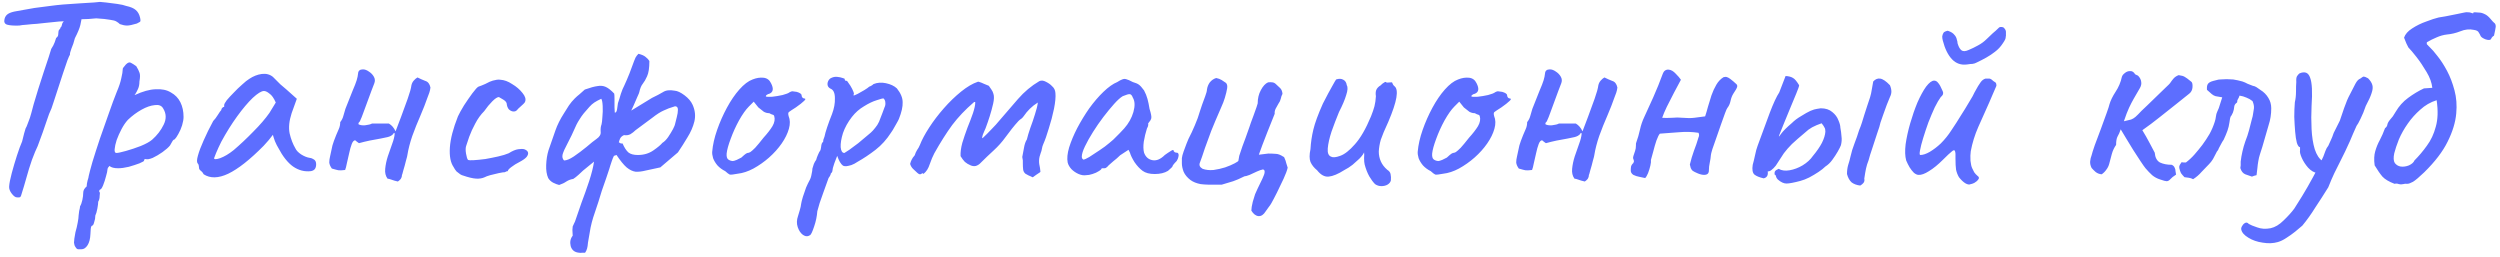 <svg width="555" height="57" viewBox="0 0 555 57" fill="none" xmlns="http://www.w3.org/2000/svg">
<path d="M3.76 43.816C3.419 43.816 3.035 43.539 2.608 42.984C2.181 42.429 1.989 41.896 2.032 41.384C2.075 40.701 2.267 39.72 2.608 38.44C2.949 37.16 3.333 35.859 3.76 34.536C4.187 33.213 4.571 32.168 4.912 31.4C5.083 30.717 5.232 30.12 5.36 29.608C5.531 29.053 5.637 28.691 5.68 28.52C5.808 28.349 6 27.901 6.256 27.176C6.555 26.451 6.789 25.747 6.96 25.064C7.045 24.723 7.216 24.083 7.472 23.144C7.771 22.163 8.112 21.032 8.496 19.752C8.923 18.472 9.328 17.213 9.712 15.976C10.139 14.739 10.501 13.651 10.8 12.712C11.099 11.773 11.291 11.155 11.376 10.856C11.717 10.344 11.973 9.853 12.144 9.384C12.315 8.915 12.421 8.595 12.464 8.424C12.72 8.253 12.869 8.04 12.912 7.784C12.955 7.485 12.976 7.251 12.976 7.08C12.976 6.867 13.04 6.696 13.168 6.568C13.339 6.44 13.424 6.291 13.424 6.12C13.595 5.992 13.701 5.8 13.744 5.544C13.787 5.245 13.915 4.989 14.128 4.776L14.448 3.688L18.224 3.624C18.139 4.136 18.011 4.776 17.84 5.544C17.669 6.269 17.264 7.251 16.624 8.488C16.411 9.341 16.155 10.109 15.856 10.792C15.6 11.475 15.493 11.923 15.536 12.136C15.451 12.221 15.259 12.648 14.96 13.416C14.704 14.184 14.384 15.123 14 16.232C13.659 17.341 13.296 18.451 12.912 19.56C12.571 20.669 12.251 21.651 11.952 22.504C11.696 23.315 11.525 23.827 11.44 24.04C11.099 24.723 10.715 25.725 10.288 27.048C9.861 28.371 9.221 30.163 8.368 32.424C8.027 33.107 7.6 34.131 7.088 35.496C6.619 36.861 6.235 38.099 5.936 39.208C5.467 40.872 5.125 42.024 4.912 42.664C4.741 43.347 4.592 43.709 4.464 43.752C4.336 43.837 4.101 43.859 3.76 43.816ZM4.272 5.672C3.077 5.715 2.181 5.651 1.584 5.48C1.029 5.309 0.837 4.883 1.008 4.2C1.136 3.688 1.413 3.304 1.84 3.048C2.267 2.792 2.885 2.6 3.696 2.472C4.165 2.387 4.763 2.28 5.488 2.152C6.256 2.024 6.981 1.896 7.664 1.768C9.072 1.597 10.224 1.448 11.12 1.32C12.059 1.192 13.019 1.085 14 1C14.981 0.915 16.219 0.829 17.712 0.744C18.949 0.659 19.995 0.595 20.848 0.552C21.744 0.467 22.192 0.424 22.192 0.424C22.32 0.424 22.768 0.467 23.536 0.552C24.304 0.637 25.136 0.744 26.032 0.872C26.928 1 27.589 1.149 28.016 1.32C28.997 1.533 29.701 1.832 30.128 2.216C30.597 2.6 30.917 3.155 31.088 3.88C31.216 4.392 31.216 4.712 31.088 4.84C30.96 4.925 30.725 5.053 30.384 5.224C29.403 5.523 28.677 5.672 28.208 5.672C27.739 5.672 27.205 5.565 26.608 5.352C26.395 5.139 26.139 4.947 25.84 4.776C25.584 4.605 25.115 4.477 24.432 4.392C23.792 4.264 22.768 4.157 21.36 4.072C20.165 4.2 19.12 4.264 18.224 4.264C17.328 4.264 16.88 4.371 16.88 4.584L13.104 4.776L9.968 5.096C9.541 5.139 8.944 5.203 8.176 5.288C7.408 5.331 6.661 5.395 5.936 5.48C5.211 5.523 4.656 5.587 4.272 5.672ZM18.091 55.336C17.921 55.336 17.707 55.336 17.451 55.336C17.195 55.379 16.961 55.208 16.747 54.824C16.577 54.611 16.47 54.291 16.427 53.864C16.427 53.437 16.534 52.669 16.747 51.56C16.961 50.835 17.131 50.109 17.259 49.384C17.387 48.701 17.451 48.189 17.451 47.848C17.451 47.677 17.494 47.336 17.579 46.824C17.707 46.355 17.771 46.013 17.771 45.8C17.985 45.459 18.155 44.989 18.284 44.392C18.412 43.795 18.476 43.261 18.476 42.792C18.476 42.28 18.732 41.811 19.244 41.384C19.244 41.043 19.308 40.616 19.436 40.104C19.606 39.592 19.692 39.251 19.692 39.08C19.82 38.483 20.097 37.437 20.523 35.944C20.993 34.408 21.547 32.68 22.188 30.76C22.87 28.84 23.532 26.963 24.172 25.128C24.811 23.293 25.387 21.736 25.899 20.456C26.412 19.261 26.753 18.237 26.924 17.384C27.137 16.488 27.244 15.827 27.244 15.4C27.244 15.229 27.286 15.101 27.372 15.016C27.457 14.888 27.649 14.653 27.948 14.312C28.374 13.885 28.737 13.757 29.035 13.928C29.377 14.099 29.782 14.355 30.252 14.696C30.593 15.251 30.828 15.72 30.956 16.104C31.126 16.488 31.126 17.149 30.956 18.088C30.956 18.728 30.849 19.283 30.636 19.752C30.422 20.221 30.23 20.584 30.059 20.84C29.889 21.053 29.846 21.139 29.931 21.096C31.681 20.285 33.217 19.859 34.539 19.816C35.905 19.731 37.035 19.965 37.931 20.52C38.87 21.032 39.574 21.757 40.044 22.696C40.513 23.635 40.748 24.723 40.748 25.96C40.748 26.472 40.641 27.091 40.428 27.816C40.214 28.499 39.937 29.139 39.596 29.736C39.297 30.291 39.02 30.696 38.764 30.952C38.593 30.952 38.422 31.101 38.252 31.4C38.081 31.656 37.91 31.955 37.739 32.296C37.398 32.723 36.843 33.213 36.075 33.768C35.35 34.28 34.625 34.707 33.9 35.048C33.174 35.347 32.641 35.432 32.3 35.304C32.3 35.304 32.236 35.325 32.108 35.368C32.022 35.368 31.98 35.475 31.98 35.688C31.98 35.773 31.638 35.965 30.956 36.264C30.273 36.52 29.483 36.776 28.587 37.032C27.692 37.245 26.902 37.352 26.22 37.352C25.323 37.352 24.683 37.181 24.299 36.84C24.214 36.925 24.108 37.053 23.98 37.224C23.894 37.395 23.852 37.544 23.852 37.672C23.852 37.928 23.745 38.419 23.532 39.144C23.361 39.827 23.148 40.488 22.892 41.128C22.636 41.768 22.401 42.088 22.188 42.088C22.188 42.088 22.145 42.152 22.059 42.28C21.974 42.408 22.017 42.579 22.188 42.792C22.188 42.792 22.166 43.027 22.123 43.496C22.123 44.008 22.017 44.435 21.803 44.776C21.803 45.117 21.739 45.629 21.611 46.312C21.483 46.995 21.334 47.507 21.163 47.848C21.163 48.36 21.078 48.851 20.907 49.32C20.779 49.832 20.63 50.088 20.459 50.088C20.289 50.131 20.182 50.387 20.14 50.856C20.097 51.368 20.076 51.731 20.076 51.944C20.033 53.011 19.82 53.843 19.436 54.44C19.052 55.037 18.604 55.336 18.091 55.336ZM25.835 33.96C26.177 33.96 26.881 33.811 27.948 33.512C29.014 33.213 30.102 32.851 31.212 32.424C32.364 31.955 33.217 31.485 33.772 31.016C34.881 30.035 35.734 28.925 36.331 27.688C36.971 26.408 36.929 25.192 36.203 24.04C35.862 23.443 35.243 23.208 34.347 23.336C33.452 23.421 32.47 23.763 31.404 24.36C30.337 24.957 29.334 25.704 28.395 26.6C27.884 27.155 27.414 27.837 26.988 28.648C26.561 29.459 26.198 30.269 25.899 31.08C25.643 31.891 25.494 32.573 25.451 33.128C25.409 33.683 25.537 33.96 25.835 33.96ZM45.223 38.696C45.052 38.355 44.839 38.099 44.583 37.928C44.327 37.715 44.199 37.523 44.199 37.352C44.199 37.181 44.178 37.011 44.135 36.84C44.135 36.627 44.05 36.435 43.879 36.264C43.666 36.008 43.687 35.432 43.943 34.536C44.199 33.597 44.626 32.467 45.223 31.144C45.82 29.779 46.524 28.349 47.335 26.856C47.676 26.515 48.018 26.067 48.359 25.512C48.7 24.957 48.956 24.595 49.127 24.424C49.127 24.253 49.191 24.104 49.319 23.976C49.447 23.805 49.596 23.72 49.767 23.72V23.336C49.767 23.123 49.959 22.76 50.343 22.248C50.77 21.736 51.282 21.181 51.879 20.584C52.476 19.944 53.095 19.347 53.735 18.792C54.375 18.195 54.908 17.768 55.335 17.512C56.231 16.915 57.148 16.552 58.087 16.424C59.068 16.296 59.9 16.509 60.583 17.064C60.711 17.192 60.924 17.405 61.223 17.704C61.522 18.003 61.863 18.344 62.247 18.728C62.674 19.069 63.1 19.432 63.527 19.816L65.895 21.928L64.743 25.128C64.188 26.835 64.039 28.328 64.295 29.608C64.594 30.888 65.02 31.997 65.575 32.936C65.788 33.405 66.215 33.853 66.855 34.28C67.538 34.707 68.178 34.963 68.775 35.048C69.116 35.091 69.436 35.219 69.735 35.432C70.034 35.645 70.183 35.987 70.183 36.456C70.183 36.883 70.098 37.224 69.927 37.48C69.756 37.736 69.458 37.907 69.031 37.992C67.623 38.163 66.3 37.821 65.063 36.968C63.868 36.115 62.759 34.707 61.735 32.744C61.564 32.488 61.33 32.019 61.031 31.336C60.775 30.611 60.626 30.141 60.583 29.928C60.412 30.141 60.092 30.547 59.623 31.144C59.154 31.699 58.791 32.104 58.535 32.36C55.506 35.432 52.882 37.501 50.663 38.568C48.487 39.592 46.674 39.635 45.223 38.696ZM47.527 35.112C47.527 35.411 47.975 35.411 48.871 35.112C49.81 34.771 50.812 34.173 51.879 33.32C53.33 32.083 54.78 30.717 56.231 29.224C57.724 27.731 58.919 26.344 59.815 25.064L61.223 22.76C60.796 21.779 60.327 21.117 59.815 20.776C59.346 20.392 58.94 20.2 58.599 20.2C58.044 20.2 57.212 20.712 56.103 21.736C55.036 22.76 53.884 24.125 52.647 25.832C51.41 27.539 50.236 29.416 49.127 31.464C48.7 32.317 48.316 33.149 47.975 33.96C47.676 34.728 47.527 35.112 47.527 35.112ZM88.329 40.296C88.073 40.211 87.817 40.147 87.561 40.104C87.305 40.019 87.049 39.933 86.793 39.848C86.579 39.763 86.323 39.699 86.025 39.656C85.598 39.059 85.427 38.333 85.513 37.48C85.598 36.584 85.79 35.667 86.088 34.728C86.43 33.789 86.75 32.872 87.049 31.976C87.39 31.08 87.582 30.312 87.624 29.672C87.582 29.501 87.518 29.459 87.433 29.544C87.347 29.587 87.305 29.651 87.305 29.736C87.006 30.077 86.579 30.312 86.025 30.44C85.47 30.568 84.958 30.675 84.489 30.76C83.678 30.888 82.867 31.037 82.056 31.208C81.246 31.379 80.457 31.571 79.689 31.784C79.561 31.699 79.411 31.592 79.24 31.464C79.112 31.336 78.984 31.229 78.856 31.144C78.558 31.144 78.302 31.421 78.088 31.976C77.875 32.531 77.683 33.213 77.513 34.024C77.342 34.792 77.171 35.539 77.001 36.264C76.873 36.947 76.745 37.437 76.617 37.736C75.934 37.821 75.443 37.843 75.144 37.8C74.888 37.757 74.398 37.629 73.672 37.416C73.331 36.947 73.139 36.499 73.097 36.072C73.097 35.645 73.16 35.176 73.288 34.664C73.502 33.683 73.672 32.893 73.8 32.296C73.971 31.699 74.249 30.931 74.632 29.992C74.846 29.523 75.038 29.075 75.209 28.648C75.422 28.179 75.528 27.667 75.528 27.112C75.87 26.685 76.105 26.216 76.233 25.704C76.361 25.192 76.51 24.68 76.68 24.168C77.363 22.419 77.897 21.075 78.281 20.136C78.707 19.155 79.006 18.387 79.177 17.832C79.347 17.277 79.454 16.765 79.496 16.296C79.539 15.699 79.902 15.4 80.585 15.4C81.011 15.4 81.459 15.571 81.928 15.912C82.398 16.211 82.76 16.595 83.016 17.064C83.272 17.533 83.294 18.024 83.081 18.536C82.953 18.877 82.739 19.432 82.441 20.2C82.184 20.925 81.886 21.736 81.544 22.632C81.246 23.485 80.947 24.296 80.648 25.064C80.392 25.789 80.179 26.323 80.008 26.664C79.966 26.835 79.88 26.984 79.752 27.112C79.624 27.197 79.561 27.347 79.561 27.56C79.859 27.773 80.35 27.859 81.032 27.816C81.758 27.731 82.27 27.603 82.569 27.432C83.209 27.432 83.827 27.432 84.424 27.432C85.064 27.432 85.704 27.432 86.344 27.432C86.984 27.816 87.475 28.392 87.817 29.16C88.115 28.349 88.52 27.283 89.032 25.96C89.544 24.595 90.035 23.251 90.504 21.928C90.974 20.605 91.251 19.603 91.337 18.92C91.422 18.536 91.593 18.195 91.849 17.896C92.105 17.597 92.382 17.363 92.68 17.192C93.278 17.491 93.854 17.747 94.409 17.96C95.006 18.131 95.39 18.621 95.561 19.432C95.518 19.816 95.433 20.2 95.305 20.584C95.177 20.925 95.049 21.267 94.921 21.608C94.494 22.845 93.96 24.211 93.32 25.704C92.68 27.155 92.083 28.648 91.528 30.184C91.016 31.677 90.654 33.085 90.441 34.408C90.441 34.536 90.334 34.963 90.121 35.688C89.95 36.413 89.758 37.117 89.544 37.8C89.374 38.483 89.267 38.845 89.225 38.888C89.225 39.187 89.139 39.464 88.969 39.72C88.798 39.933 88.585 40.125 88.329 40.296ZM107.616 39.336C107.061 39.592 106.421 39.699 105.696 39.656C104.971 39.613 103.989 39.379 102.752 38.952C102.667 38.952 102.475 38.867 102.176 38.696C101.92 38.525 101.643 38.312 101.344 38.056C101.088 37.757 100.875 37.437 100.704 37.096C100.021 36.115 99.744 34.664 99.872 32.744C100 30.824 100.597 28.52 101.664 25.832C101.963 25.192 102.411 24.381 103.008 23.4C103.648 22.419 104.267 21.523 104.864 20.712C105.504 19.859 105.952 19.368 106.208 19.24C106.208 19.24 106.443 19.155 106.912 18.984C107.381 18.813 107.979 18.536 108.704 18.152C108.917 18.067 109.152 17.981 109.408 17.896C109.707 17.811 110.005 17.747 110.304 17.704C110.603 17.661 110.859 17.661 111.072 17.704C111.925 17.747 112.8 18.067 113.696 18.664C114.635 19.219 115.403 19.88 116 20.648C116.597 21.373 116.789 22.013 116.576 22.568C116.576 22.653 116.448 22.824 116.192 23.08C115.979 23.293 115.723 23.528 115.424 23.784C115.168 23.997 114.955 24.211 114.784 24.424C114.571 24.68 114.272 24.787 113.888 24.744C113.547 24.701 113.227 24.531 112.928 24.232C112.672 23.891 112.523 23.464 112.48 22.952C112.395 22.611 112.075 22.291 111.52 21.992C111.008 21.693 110.752 21.544 110.752 21.544C110.411 21.544 109.92 21.864 109.28 22.504C108.683 23.101 108.085 23.827 107.488 24.68C106.72 25.448 106.059 26.365 105.504 27.432C104.949 28.456 104.501 29.437 104.16 30.376C103.861 31.272 103.648 31.912 103.52 32.296C103.349 32.723 103.328 33.32 103.456 34.088C103.584 34.856 103.733 35.325 103.904 35.496C104.075 35.581 104.501 35.603 105.184 35.56C105.909 35.517 106.763 35.432 107.744 35.304C108.725 35.133 109.685 34.941 110.624 34.728C111.563 34.515 112.331 34.28 112.928 34.024C113.739 33.512 114.443 33.213 115.04 33.128C115.637 33.043 116.085 33.043 116.384 33.128C116.853 33.299 117.131 33.533 117.216 33.832C117.301 34.131 117.195 34.472 116.896 34.856C116.597 35.197 116.085 35.56 115.36 35.944C114.677 36.285 114.059 36.669 113.504 37.096C112.992 37.48 112.736 37.779 112.736 37.992C112.565 37.992 112.373 38.056 112.16 38.184C111.989 38.269 111.84 38.291 111.712 38.248C111.627 38.248 111.285 38.312 110.688 38.44C110.091 38.568 109.472 38.717 108.832 38.888C108.235 39.059 107.829 39.208 107.616 39.336ZM153.763 23.272C154.318 24.509 154.446 25.747 154.147 26.984C153.848 28.179 153.336 29.352 152.611 30.504C151.928 31.656 151.224 32.765 150.499 33.832L146.595 37.16C145.315 37.416 144.227 37.651 143.331 37.864C142.478 38.077 141.731 38.163 141.091 38.12C140.451 38.035 139.79 37.715 139.107 37.16C138.467 36.605 137.72 35.688 136.867 34.408L136.291 34.6C136.12 34.941 135.971 35.304 135.843 35.688C135.715 36.072 135.587 36.456 135.459 36.84C135.502 36.712 135.438 36.925 135.267 37.48C135.096 37.992 134.862 38.696 134.563 39.592C134.264 40.488 133.944 41.405 133.603 42.344C133.304 43.325 133.048 44.157 132.835 44.84C132.622 45.523 132.494 45.907 132.451 45.992C132.152 46.845 131.896 47.613 131.683 48.296C131.47 48.979 131.278 49.725 131.107 50.536C130.979 51.389 130.787 52.499 130.531 53.864C130.488 54.419 130.424 54.845 130.339 55.144C130.254 55.485 130.104 55.805 129.891 56.104C129.678 56.104 129.464 56.104 129.251 56.104C129.038 56.147 128.803 56.147 128.547 56.104C127.566 56.019 126.947 55.528 126.691 54.632C126.478 53.736 126.627 52.968 127.139 52.328C127.096 51.731 127.075 51.304 127.075 51.048C127.075 50.835 127.096 50.579 127.139 50.28C127.267 50.024 127.374 49.789 127.459 49.576C127.587 49.363 127.694 49.107 127.779 48.808C128.078 47.912 128.504 46.675 129.059 45.096C129.656 43.517 130.232 41.896 130.787 40.232C131.342 38.525 131.704 37.075 131.875 35.88L129.443 37.864C129.272 38.035 128.952 38.333 128.483 38.76C128.014 39.187 127.608 39.507 127.267 39.72C126.712 39.805 126.2 39.997 125.731 40.296C125.304 40.595 124.771 40.851 124.131 41.064C123.747 40.979 123.299 40.808 122.787 40.552C122.318 40.296 121.955 39.955 121.699 39.528C121.358 38.76 121.208 37.8 121.251 36.648C121.294 35.453 121.464 34.365 121.763 33.384C122.36 31.635 122.872 30.163 123.299 28.968C123.726 27.731 124.366 26.451 125.219 25.128C125.603 24.531 125.966 23.955 126.307 23.4C126.691 22.845 127.118 22.333 127.587 21.864C127.928 21.523 128.291 21.203 128.675 20.904C129.059 20.563 129.443 20.221 129.827 19.88C131.022 19.453 131.96 19.197 132.643 19.112C133.326 18.984 133.944 19.048 134.499 19.304C135.054 19.56 135.672 20.051 136.355 20.776C136.398 20.947 136.419 21.352 136.419 21.992C136.419 22.589 136.419 23.208 136.419 23.848C136.462 24.445 136.483 24.829 136.483 25C136.739 25.043 136.91 24.787 136.995 24.232C137.08 23.635 137.144 23.187 137.187 22.888C137.4 22.291 137.614 21.608 137.827 20.84C138.083 20.072 138.339 19.453 138.595 18.984C138.936 18.259 139.32 17.363 139.747 16.296C140.174 15.187 140.515 14.269 140.771 13.544C140.856 13.288 140.963 13.032 141.091 12.776C141.262 12.477 141.475 12.2 141.731 11.944C142.456 12.115 142.99 12.349 143.331 12.648C143.715 12.947 143.992 13.245 144.163 13.544C144.163 15.08 143.992 16.211 143.651 16.936C143.352 17.619 143.032 18.173 142.691 18.6C142.35 19.027 142.094 19.645 141.923 20.456C141.923 20.541 141.774 20.904 141.475 21.544C141.219 22.184 140.942 22.824 140.643 23.464C140.344 24.061 140.174 24.424 140.131 24.552L144.739 21.736C145.72 21.267 146.531 20.84 147.171 20.456C147.811 20.029 148.686 19.923 149.795 20.136C150.392 20.179 151.118 20.52 151.971 21.16C152.824 21.8 153.422 22.504 153.763 23.272ZM125.219 35.624C125.774 35.624 126.499 35.325 127.395 34.728C128.334 34.088 129.272 33.384 130.211 32.616C131.15 31.805 131.896 31.208 132.451 30.824C133.134 30.355 133.432 29.821 133.347 29.224C133.304 28.584 133.368 28.051 133.539 27.624C133.624 27.325 133.688 26.771 133.731 25.96C133.816 25.149 133.838 24.339 133.795 23.528C133.752 22.675 133.646 22.141 133.475 21.928C132.835 22.227 132.323 22.504 131.939 22.76C131.555 23.016 131.192 23.336 130.851 23.72C130.552 24.061 130.126 24.552 129.571 25.192C129.23 25.619 128.931 26.045 128.675 26.472C128.419 26.856 128.184 27.261 127.971 27.688C127.203 29.437 126.542 30.824 125.987 31.848C125.432 32.872 125.07 33.683 124.899 34.28C124.771 34.835 124.878 35.283 125.219 35.624ZM141.603 34.408C142.926 34.408 144.078 34.067 145.059 33.384C146.04 32.701 146.702 32.147 147.043 31.72C147.47 31.464 147.896 31.037 148.323 30.44C148.75 29.8 149.112 29.203 149.411 28.648C149.71 28.051 149.859 27.688 149.859 27.56C149.987 27.133 150.115 26.621 150.243 26.024C150.414 25.384 150.499 24.829 150.499 24.36C150.499 23.848 150.286 23.592 149.859 23.592C148.835 23.891 147.982 24.211 147.299 24.552C146.616 24.851 145.784 25.384 144.803 26.152L141.091 28.904C140.75 29.245 140.366 29.544 139.939 29.8C139.512 30.013 139.043 30.077 138.531 29.992C138.147 30.163 137.87 30.397 137.699 30.696C137.571 30.952 137.464 31.251 137.379 31.592C137.592 31.72 137.742 31.805 137.827 31.848C137.912 31.848 138.04 31.848 138.211 31.848C138.595 32.744 139.022 33.405 139.491 33.832C139.96 34.216 140.664 34.408 141.603 34.408ZM163.745 38.568C162.849 38.739 162.273 38.803 162.017 38.76C161.804 38.675 161.462 38.419 160.993 37.992C160.31 37.651 159.734 37.224 159.265 36.712C158.838 36.2 158.518 35.667 158.305 35.112C158.134 34.515 158.07 34.024 158.113 33.64C158.241 32.147 158.604 30.547 159.201 28.84C159.798 27.133 160.524 25.491 161.377 23.912C162.23 22.333 163.148 20.989 164.129 19.88C165.153 18.728 166.134 17.981 167.073 17.64C167.926 17.299 168.737 17.171 169.505 17.256C170.273 17.341 170.828 17.747 171.169 18.472C171.809 19.709 171.66 20.499 170.721 20.84C170.593 20.84 170.444 20.904 170.273 21.032C170.102 21.117 170.017 21.245 170.017 21.416C170.188 21.501 170.657 21.523 171.425 21.48C172.193 21.395 172.961 21.267 173.729 21.096C174.54 20.883 175.073 20.669 175.329 20.456C175.585 20.328 175.777 20.264 175.905 20.264C176.033 20.264 176.353 20.307 176.865 20.392C177.59 20.605 177.953 20.861 177.953 21.16C177.953 21.331 178.017 21.501 178.145 21.672C178.273 21.8 178.422 21.864 178.593 21.864C178.892 21.907 178.849 22.099 178.465 22.44C178.124 22.781 177.526 23.251 176.673 23.848C175.862 24.36 175.35 24.701 175.137 24.872C174.966 25 174.945 25.299 175.073 25.768C175.414 26.579 175.436 27.517 175.137 28.584C174.838 29.651 174.305 30.739 173.537 31.848C172.769 32.957 171.83 34.003 170.721 34.984C169.654 35.923 168.502 36.733 167.265 37.416C166.07 38.056 164.897 38.44 163.745 38.568ZM162.657 35.752C162.828 35.752 163.126 35.667 163.553 35.496C163.98 35.283 164.321 35.112 164.577 34.984C164.748 34.813 164.961 34.621 165.217 34.408C165.516 34.152 165.75 34.003 165.921 33.96C166.092 33.96 166.305 33.896 166.561 33.768C166.817 33.597 167.18 33.277 167.649 32.808C168.118 32.296 168.737 31.549 169.505 30.568C170.358 29.629 171.02 28.776 171.489 28.008C171.958 27.197 172.086 26.451 171.873 25.768C171.83 25.597 171.702 25.491 171.489 25.448C171.318 25.405 171.084 25.299 170.785 25.128C170.358 25.128 169.953 25.021 169.569 24.808C169.228 24.552 168.822 24.232 168.353 23.848L167.329 22.568L166.241 23.656C165.558 24.339 164.833 25.363 164.065 26.728C163.34 28.051 162.721 29.416 162.209 30.824C161.697 32.189 161.398 33.277 161.313 34.088C161.27 34.728 161.377 35.155 161.633 35.368C161.889 35.581 162.23 35.709 162.657 35.752ZM179.844 52.2C179.332 52.541 178.798 52.52 178.244 52.136C177.732 51.752 177.348 51.176 177.092 50.408C176.836 49.64 176.857 48.829 177.156 47.976C177.241 47.72 177.369 47.293 177.54 46.696C177.71 46.141 177.817 45.651 177.86 45.224C177.902 44.925 178.03 44.413 178.244 43.688C178.457 43.005 178.692 42.323 178.948 41.64C179.246 40.957 179.481 40.467 179.652 40.168C179.908 39.741 180.078 39.251 180.164 38.696C180.292 38.141 180.356 37.715 180.356 37.416C180.441 37.117 180.548 36.776 180.676 36.392C180.846 36.008 181.017 35.709 181.188 35.496C181.273 35.155 181.401 34.792 181.572 34.408C181.742 33.981 181.934 33.619 182.148 33.32C182.233 33.021 182.297 32.659 182.34 32.232C182.425 31.805 182.553 31.571 182.724 31.528C182.766 31.357 182.788 31.187 182.788 31.016C182.83 30.845 182.916 30.611 183.044 30.312C183.129 29.843 183.321 29.16 183.62 28.264C183.918 27.368 184.281 26.387 184.708 25.32C185.177 24.083 185.39 22.909 185.348 21.8C185.348 20.648 185.028 19.944 184.388 19.688C184.046 19.517 183.833 19.283 183.748 18.984C183.662 18.643 183.705 18.301 183.876 17.96C184.046 17.619 184.302 17.384 184.644 17.256C185.028 17.085 185.433 17.021 185.86 17.064C186.329 17.107 186.734 17.192 187.076 17.32C187.417 17.405 187.566 17.491 187.524 17.576C187.524 17.789 187.63 17.917 187.844 17.96C187.929 17.832 188.1 17.981 188.356 18.408C188.654 18.792 188.932 19.24 189.188 19.752C189.444 20.264 189.572 20.627 189.572 20.84C189.486 21.011 189.444 21.117 189.444 21.16C189.444 21.16 189.529 21.16 189.7 21.16C189.7 21.16 189.934 21.053 190.404 20.84C190.873 20.584 191.364 20.307 191.876 20.008C192.43 19.667 192.793 19.411 192.964 19.24C192.964 19.24 193.07 19.197 193.284 19.112C193.54 18.984 193.753 18.835 193.924 18.664C194.777 18.323 195.694 18.259 196.676 18.472C197.7 18.685 198.51 19.069 199.108 19.624C199.961 20.691 200.388 21.715 200.388 22.696C200.43 23.677 200.153 24.915 199.556 26.408C199.47 26.621 199.278 26.984 198.98 27.496C198.724 27.965 198.468 28.413 198.212 28.84C197.956 29.224 197.828 29.416 197.828 29.416C196.846 30.952 195.694 32.232 194.372 33.256C193.049 34.28 191.705 35.176 190.34 35.944C189.913 36.243 189.465 36.477 188.996 36.648C188.569 36.776 188.185 36.861 187.844 36.904C187.502 36.904 187.268 36.861 187.14 36.776C186.67 36.435 186.244 35.709 185.86 34.6C185.646 35.155 185.433 35.709 185.22 36.264C185.049 36.776 184.942 37.117 184.9 37.288C184.857 37.587 184.814 37.843 184.772 38.056C184.729 38.227 184.622 38.376 184.452 38.504C184.452 38.504 184.43 38.589 184.388 38.76C184.345 38.931 184.196 39.187 183.94 39.528C183.513 40.765 183.129 41.832 182.788 42.728C182.446 43.667 182.169 44.456 181.956 45.096C181.742 45.779 181.572 46.376 181.444 46.888C181.358 48.04 181.124 49.171 180.74 50.28C180.356 51.432 180.057 52.072 179.844 52.2ZM187.46 33.96C187.63 33.875 187.993 33.64 188.548 33.256C189.145 32.829 189.806 32.339 190.532 31.784C191.257 31.187 191.918 30.632 192.516 30.12C193.156 29.608 193.582 29.224 193.796 28.968C194.137 28.584 194.457 28.179 194.756 27.752C195.054 27.283 195.289 26.771 195.46 26.216C195.588 25.875 195.737 25.491 195.908 25.064C196.078 24.637 196.228 24.232 196.356 23.848C196.526 23.507 196.59 23.165 196.548 22.824C196.548 22.44 196.42 22.12 196.164 21.864C195.993 21.821 195.481 21.949 194.628 22.248C193.774 22.504 192.836 22.952 191.812 23.592C190.788 24.189 189.892 24.979 189.124 25.96C188.228 27.112 187.566 28.307 187.14 29.544C186.756 30.781 186.585 31.827 186.628 32.68C186.713 33.533 186.99 33.96 187.46 33.96ZM229.183 39.336C229.055 39.251 228.778 39.123 228.351 38.952C227.967 38.739 227.732 38.611 227.647 38.568C227.348 38.312 227.178 37.992 227.135 37.608C227.092 37.224 227.071 36.797 227.071 36.328C227.114 35.859 227.071 35.368 226.943 34.856C227.071 34.259 227.199 33.576 227.327 32.808C227.455 32.04 227.668 31.421 227.967 30.952C228.138 30.227 228.394 29.373 228.735 28.392C229.119 27.368 229.46 26.365 229.759 25.384C230.1 24.36 230.314 23.485 230.399 22.76C229.716 23.187 229.119 23.656 228.607 24.168C228.095 24.68 227.668 25.192 227.327 25.704C227.156 25.96 226.964 26.173 226.751 26.344C226.538 26.472 226.324 26.643 226.111 26.856C225.599 27.411 225.108 27.987 224.639 28.584C224.17 29.181 223.7 29.8 223.231 30.44C222.463 31.507 221.588 32.488 220.607 33.384C219.626 34.28 218.687 35.176 217.791 36.072C217.45 36.456 217.066 36.712 216.639 36.84C216.255 36.925 215.871 36.883 215.487 36.712C214.975 36.499 214.548 36.243 214.207 35.944C213.908 35.645 213.588 35.219 213.247 34.664C213.204 33.811 213.332 32.829 213.631 31.72C213.972 30.611 214.356 29.48 214.783 28.328C215.252 27.176 215.658 26.109 215.999 25.128C216.34 24.104 216.511 23.293 216.511 22.696C216.468 22.653 216.404 22.632 216.319 22.632C216.276 22.632 216.212 22.675 216.127 22.76C214.292 24.339 212.714 26.003 211.391 27.752C210.111 29.501 208.788 31.592 207.423 34.024C207.082 34.664 206.74 35.475 206.399 36.456C206.1 37.395 205.652 38.099 205.055 38.568C205.012 38.568 204.97 38.568 204.927 38.568C204.927 38.525 204.906 38.504 204.863 38.504C204.82 38.419 204.756 38.419 204.671 38.504C204.586 38.589 204.458 38.653 204.287 38.696C204.074 38.696 203.86 38.589 203.647 38.376C203.348 38.077 203.028 37.779 202.687 37.48C202.388 37.181 202.175 36.819 202.047 36.392C202.132 36.051 202.239 35.752 202.367 35.496C202.495 35.197 202.73 34.856 203.071 34.472C203.199 34.045 203.37 33.661 203.583 33.32C203.839 32.979 204.052 32.595 204.223 32.168C204.65 31.059 205.332 29.779 206.271 28.328C207.21 26.877 208.298 25.448 209.535 24.04C210.772 22.632 212.052 21.395 213.375 20.328C214.698 19.261 215.935 18.536 217.087 18.152C217.13 18.152 217.151 18.152 217.151 18.152C217.194 18.152 217.236 18.152 217.279 18.152C217.706 18.28 218.09 18.429 218.431 18.6C218.772 18.728 219.135 18.877 219.519 19.048C219.69 19.261 219.882 19.539 220.095 19.88C220.308 20.179 220.458 20.499 220.543 20.84C220.714 21.352 220.692 22.077 220.479 23.016C220.266 23.955 220.01 24.893 219.711 25.832C219.412 26.771 219.156 27.517 218.943 28.072C218.9 28.243 218.751 28.605 218.495 29.16C218.239 29.715 218.09 30.141 218.047 30.44C218.047 30.483 218.047 30.525 218.047 30.568C218.047 30.611 218.068 30.653 218.111 30.696C218.794 30.056 219.455 29.395 220.095 28.712C220.778 28.029 221.396 27.347 221.951 26.664C223.274 25.128 224.618 23.571 225.983 21.992C227.391 20.371 228.97 19.048 230.719 18.024C231.146 17.811 231.636 17.853 232.191 18.152C232.788 18.451 233.236 18.771 233.535 19.112C234.004 19.496 234.26 20.008 234.303 20.648C234.388 21.501 234.282 22.675 233.983 24.168C233.684 25.619 233.3 27.069 232.831 28.52C232.404 29.971 231.999 31.123 231.615 31.976C231.53 32.189 231.466 32.36 231.423 32.488C231.38 32.616 231.338 32.808 231.295 33.064C231.252 33.363 231.167 33.661 231.039 33.96C230.954 34.259 230.868 34.536 230.783 34.792C230.655 35.347 230.634 35.901 230.719 36.456C230.847 37.011 230.932 37.565 230.975 38.12C230.975 38.163 230.911 38.227 230.783 38.312C230.527 38.483 230.271 38.653 230.015 38.824C229.802 38.952 229.567 39.123 229.311 39.336C229.268 39.336 229.247 39.336 229.247 39.336C229.247 39.336 229.226 39.336 229.183 39.336ZM241.118 38.888C240.606 38.973 240.051 38.888 239.454 38.632C238.857 38.376 238.323 38.013 237.854 37.544C237.427 37.075 237.15 36.584 237.022 36.072C236.851 35.176 236.958 34.067 237.342 32.744C237.769 31.379 238.366 29.949 239.134 28.456C239.945 26.92 240.841 25.448 241.822 24.04C242.846 22.632 243.891 21.416 244.958 20.392C246.067 19.325 247.091 18.6 248.03 18.216C248.499 17.917 248.862 17.725 249.118 17.64C249.417 17.512 249.715 17.491 250.014 17.576C250.355 17.661 250.846 17.875 251.486 18.216C252.083 18.387 252.531 18.579 252.83 18.792C253.129 19.005 253.513 19.432 253.982 20.072C254.323 20.712 254.579 21.352 254.75 21.992C254.921 22.632 255.07 23.357 255.198 24.168C255.539 25.235 255.667 25.939 255.582 26.28C255.497 26.579 255.369 26.813 255.198 26.984C254.857 27.411 254.771 27.624 254.942 27.624C254.942 27.624 254.921 27.709 254.878 27.88C254.878 28.008 254.793 28.221 254.622 28.52C254.323 29.459 254.089 30.44 253.918 31.464C253.79 32.445 253.811 33.256 253.982 33.896C254.323 34.835 254.942 35.389 255.838 35.56C256.734 35.731 257.651 35.347 258.59 34.408C259.059 34.067 259.507 33.768 259.934 33.512C260.361 33.213 260.574 33.235 260.574 33.576C260.574 33.576 260.638 33.64 260.766 33.768C260.894 33.853 261.043 33.896 261.214 33.896C261.427 33.896 261.555 33.981 261.598 34.152C261.683 34.323 261.683 34.557 261.598 34.856C261.555 35.112 261.427 35.411 261.214 35.752C260.574 36.392 260.254 36.819 260.254 37.032C260.254 37.032 260.169 37.117 259.998 37.288C259.87 37.416 259.635 37.629 259.294 37.928C258.526 38.397 257.545 38.632 256.35 38.632C255.198 38.632 254.302 38.397 253.662 37.928C253.022 37.459 252.425 36.819 251.87 36.008C251.358 35.197 251.017 34.493 250.846 33.896L250.526 33.256L248.67 34.472C248.201 34.941 247.689 35.389 247.134 35.816C246.622 36.243 246.281 36.541 246.11 36.712C245.982 36.883 245.833 37.032 245.662 37.16C245.534 37.288 245.385 37.352 245.214 37.352C245.043 37.352 244.894 37.352 244.766 37.352C244.638 37.352 244.574 37.352 244.574 37.352C244.574 37.523 244.361 37.736 243.934 37.992C243.55 38.248 243.081 38.461 242.526 38.632C242.014 38.803 241.545 38.888 241.118 38.888ZM240.478 35.432C240.734 35.432 241.182 35.24 241.822 34.856C242.505 34.429 243.251 33.939 244.062 33.384C244.915 32.829 245.662 32.275 246.302 31.72C246.985 31.165 247.454 30.739 247.71 30.44C247.881 30.269 248.158 29.992 248.542 29.608C248.926 29.181 249.267 28.819 249.566 28.52C250.547 27.411 251.23 26.195 251.614 24.872C251.998 23.507 251.955 22.44 251.486 21.672C251.315 21.203 251.102 20.947 250.846 20.904C250.59 20.861 250.057 21.011 249.246 21.352C248.734 21.651 248.094 22.227 247.326 23.08C246.601 23.891 245.811 24.851 244.958 25.96C244.147 27.027 243.379 28.136 242.654 29.288C241.929 30.44 241.331 31.507 240.862 32.488C240.393 33.469 240.158 34.237 240.158 34.792C240.158 34.963 240.201 35.112 240.286 35.24C240.414 35.368 240.478 35.432 240.478 35.432ZM262.376 35.112C262.419 34.728 262.547 34.237 262.76 33.64C262.973 33.043 263.187 32.467 263.4 31.912C263.613 31.357 263.763 30.995 263.848 30.824C264.36 29.843 264.829 28.84 265.256 27.816C265.725 26.749 266.109 25.683 266.408 24.616C266.493 24.36 266.643 23.912 266.856 23.272C267.112 22.632 267.347 21.992 267.56 21.352C267.816 20.669 267.944 20.179 267.944 19.88C268.029 19.283 268.243 18.749 268.584 18.28C268.968 17.811 269.437 17.491 269.992 17.32C270.461 17.405 270.867 17.555 271.208 17.768C271.549 17.981 271.869 18.195 272.168 18.408C272.424 18.664 272.509 19.069 272.424 19.624C272.339 20.179 272.168 20.883 271.912 21.736C271.741 22.333 271.443 23.101 271.016 24.04C270.632 24.979 270.227 25.917 269.8 26.856C269.416 27.752 269.117 28.477 268.904 29.032C268.477 30.141 268.008 31.421 267.496 32.872C267.027 34.323 266.643 35.432 266.344 36.2C266.173 36.712 266.387 37.139 266.984 37.48C267.709 37.736 268.52 37.821 269.416 37.736C270.312 37.608 271.165 37.416 271.976 37.16C272.829 36.861 273.533 36.563 274.088 36.264C274.643 35.965 274.92 35.773 274.92 35.688C274.963 35.389 275.027 35.027 275.112 34.6C275.24 34.173 275.475 33.469 275.816 32.488C276.2 31.507 276.733 30.035 277.416 28.072C277.416 28.072 277.501 27.816 277.672 27.304C277.843 26.792 278.056 26.216 278.312 25.576C278.568 24.893 278.781 24.296 278.952 23.784C279.123 23.229 279.208 22.952 279.208 22.952C279.208 21.843 279.443 20.861 279.912 20.008C280.381 19.112 280.915 18.536 281.512 18.28C281.853 18.237 282.173 18.237 282.472 18.28C282.771 18.323 283.027 18.451 283.24 18.664C283.581 18.963 283.901 19.261 284.2 19.56C284.499 19.859 284.669 20.285 284.712 20.84C284.541 21.139 284.413 21.501 284.328 21.928C284.243 22.312 284.072 22.675 283.816 23.016C283.603 23.357 283.389 23.741 283.176 24.168C283.005 24.552 282.941 24.915 282.984 25.256L281.32 29.416C281.021 30.227 280.659 31.165 280.232 32.232C279.848 33.299 279.592 34.003 279.464 34.344L281.576 34.088C282.131 34.088 282.664 34.109 283.176 34.152C283.688 34.152 284.264 34.365 284.904 34.792C285.032 34.792 285.139 34.941 285.224 35.24C285.352 35.496 285.459 35.816 285.544 36.2C285.672 36.584 285.779 36.925 285.864 37.224C285.736 37.821 285.437 38.632 284.968 39.656C284.499 40.68 284.008 41.704 283.496 42.728C282.984 43.752 282.557 44.563 282.216 45.16C282.045 45.459 281.853 45.736 281.64 45.992C281.427 46.291 281.213 46.589 281 46.888C280.531 47.656 279.997 48.019 279.4 47.976C278.803 47.933 278.269 47.528 277.8 46.76C277.8 46.291 277.907 45.629 278.12 44.776C278.376 43.965 278.547 43.411 278.632 43.112C278.675 42.984 278.867 42.557 279.208 41.832C279.549 41.149 279.891 40.445 280.232 39.72C280.573 38.995 280.744 38.504 280.744 38.248C280.787 38.035 280.744 37.864 280.616 37.736C280.488 37.608 280.339 37.587 280.168 37.672C280.04 37.672 279.677 37.8 279.08 38.056C278.525 38.312 277.971 38.568 277.416 38.824C276.861 39.037 276.477 39.144 276.264 39.144C275.24 39.656 274.408 40.019 273.768 40.232C273.171 40.403 272.317 40.659 271.208 41C268.989 41.043 267.432 41 266.536 40.872C265.64 40.701 264.893 40.403 264.296 39.976C263.571 39.421 263.059 38.803 262.76 38.12C262.504 37.437 262.376 36.819 262.376 36.264C262.376 35.667 262.376 35.283 262.376 35.112ZM305.259 40.872C304.832 40.445 304.405 39.869 303.979 39.144C303.552 38.376 303.211 37.501 302.955 36.52C302.869 36.179 302.827 35.709 302.827 35.112C302.869 34.515 302.869 34.088 302.827 33.832C302.699 34.131 302.485 34.451 302.187 34.792C301.931 35.091 301.675 35.347 301.419 35.56C301.248 35.731 300.864 36.072 300.267 36.584C299.669 37.053 299.072 37.437 298.475 37.736C297.067 38.632 295.893 39.123 294.955 39.208C294.059 39.293 293.205 38.824 292.395 37.8C291.712 37.245 291.221 36.627 290.923 35.944C290.667 35.261 290.667 34.323 290.923 33.128C291.008 31.635 291.221 30.184 291.562 28.776C291.904 27.325 292.608 25.405 293.675 23.016C294.571 21.267 295.253 19.987 295.723 19.176C296.192 18.323 296.491 17.811 296.619 17.64C297.259 17.427 297.792 17.448 298.219 17.704C298.645 17.917 298.901 18.323 298.987 18.92C299.243 19.347 299.2 20.072 298.859 21.096C298.56 22.12 298.027 23.379 297.259 24.872C296.661 26.323 296.107 27.773 295.595 29.224C295.125 30.675 294.848 31.912 294.763 32.936C294.677 33.96 294.933 34.579 295.531 34.792C295.915 35.005 296.576 34.941 297.515 34.6C298.496 34.259 299.584 33.405 300.779 32.04C302.016 30.675 303.211 28.605 304.363 25.832C304.704 24.979 304.96 24.232 305.131 23.592C305.301 22.909 305.408 22.163 305.451 21.352C305.365 20.84 305.387 20.392 305.515 20.008C305.685 19.581 306.027 19.219 306.539 18.92C306.709 18.707 306.944 18.515 307.243 18.344C307.541 18.131 307.733 18.131 307.819 18.344L308.843 18.28C309.013 18.237 309.12 18.344 309.163 18.6C309.248 18.813 309.397 19.005 309.611 19.176C310.08 19.56 310.208 20.392 309.995 21.672C309.781 22.952 309.184 24.744 308.203 27.048C307.392 28.797 306.837 30.12 306.539 31.016C306.283 31.912 306.133 32.787 306.091 33.64C306.091 34.408 306.24 35.133 306.539 35.816C306.837 36.499 307.307 37.117 307.947 37.672C308.416 37.971 308.672 38.312 308.715 38.696C308.8 39.08 308.821 39.528 308.779 40.04C308.693 40.424 308.437 40.744 308.011 41C307.627 41.213 307.179 41.32 306.667 41.32C306.155 41.32 305.685 41.171 305.259 40.872ZM320.37 38.568C319.474 38.739 318.898 38.803 318.642 38.76C318.429 38.675 318.087 38.419 317.618 37.992C316.935 37.651 316.359 37.224 315.89 36.712C315.463 36.2 315.143 35.667 314.93 35.112C314.759 34.515 314.695 34.024 314.738 33.64C314.866 32.147 315.229 30.547 315.826 28.84C316.423 27.133 317.149 25.491 318.002 23.912C318.855 22.333 319.773 20.989 320.754 19.88C321.778 18.728 322.759 17.981 323.698 17.64C324.551 17.299 325.362 17.171 326.13 17.256C326.898 17.341 327.453 17.747 327.794 18.472C328.434 19.709 328.285 20.499 327.346 20.84C327.218 20.84 327.069 20.904 326.898 21.032C326.727 21.117 326.642 21.245 326.642 21.416C326.813 21.501 327.282 21.523 328.05 21.48C328.818 21.395 329.586 21.267 330.354 21.096C331.165 20.883 331.698 20.669 331.954 20.456C332.21 20.328 332.402 20.264 332.53 20.264C332.658 20.264 332.978 20.307 333.49 20.392C334.215 20.605 334.578 20.861 334.578 21.16C334.578 21.331 334.642 21.501 334.77 21.672C334.898 21.8 335.047 21.864 335.218 21.864C335.517 21.907 335.474 22.099 335.09 22.44C334.749 22.781 334.151 23.251 333.298 23.848C332.487 24.36 331.975 24.701 331.762 24.872C331.591 25 331.57 25.299 331.698 25.768C332.039 26.579 332.061 27.517 331.762 28.584C331.463 29.651 330.93 30.739 330.162 31.848C329.394 32.957 328.455 34.003 327.346 34.984C326.279 35.923 325.127 36.733 323.89 37.416C322.695 38.056 321.522 38.44 320.37 38.568ZM319.282 35.752C319.453 35.752 319.751 35.667 320.178 35.496C320.605 35.283 320.946 35.112 321.202 34.984C321.373 34.813 321.586 34.621 321.842 34.408C322.141 34.152 322.375 34.003 322.546 33.96C322.717 33.96 322.93 33.896 323.186 33.768C323.442 33.597 323.805 33.277 324.274 32.808C324.743 32.296 325.362 31.549 326.13 30.568C326.983 29.629 327.645 28.776 328.114 28.008C328.583 27.197 328.711 26.451 328.498 25.768C328.455 25.597 328.327 25.491 328.114 25.448C327.943 25.405 327.709 25.299 327.41 25.128C326.983 25.128 326.578 25.021 326.194 24.808C325.853 24.552 325.447 24.232 324.978 23.848L323.954 22.568L322.866 23.656C322.183 24.339 321.458 25.363 320.69 26.728C319.965 28.051 319.346 29.416 318.834 30.824C318.322 32.189 318.023 33.277 317.938 34.088C317.895 34.728 318.002 35.155 318.258 35.368C318.514 35.581 318.855 35.709 319.282 35.752ZM351.829 40.296C351.573 40.211 351.317 40.147 351.061 40.104C350.805 40.019 350.549 39.933 350.293 39.848C350.079 39.763 349.823 39.699 349.525 39.656C349.098 39.059 348.927 38.333 349.013 37.48C349.098 36.584 349.29 35.667 349.589 34.728C349.93 33.789 350.25 32.872 350.549 31.976C350.89 31.08 351.082 30.312 351.125 29.672C351.082 29.501 351.018 29.459 350.933 29.544C350.847 29.587 350.805 29.651 350.805 29.736C350.506 30.077 350.079 30.312 349.525 30.44C348.97 30.568 348.458 30.675 347.989 30.76C347.178 30.888 346.367 31.037 345.557 31.208C344.746 31.379 343.957 31.571 343.189 31.784C343.061 31.699 342.911 31.592 342.741 31.464C342.613 31.336 342.485 31.229 342.357 31.144C342.058 31.144 341.802 31.421 341.589 31.976C341.375 32.531 341.183 33.213 341.013 34.024C340.842 34.792 340.671 35.539 340.501 36.264C340.373 36.947 340.245 37.437 340.117 37.736C339.434 37.821 338.943 37.843 338.645 37.8C338.389 37.757 337.898 37.629 337.173 37.416C336.831 36.947 336.639 36.499 336.597 36.072C336.597 35.645 336.661 35.176 336.789 34.664C337.002 33.683 337.173 32.893 337.301 32.296C337.471 31.699 337.749 30.931 338.133 29.992C338.346 29.523 338.538 29.075 338.709 28.648C338.922 28.179 339.029 27.667 339.029 27.112C339.37 26.685 339.605 26.216 339.733 25.704C339.861 25.192 340.01 24.68 340.181 24.168C340.863 22.419 341.397 21.075 341.781 20.136C342.207 19.155 342.506 18.387 342.677 17.832C342.847 17.277 342.954 16.765 342.997 16.296C343.039 15.699 343.402 15.4 344.085 15.4C344.511 15.4 344.959 15.571 345.429 15.912C345.898 16.211 346.261 16.595 346.517 17.064C346.773 17.533 346.794 18.024 346.581 18.536C346.453 18.877 346.239 19.432 345.941 20.2C345.685 20.925 345.386 21.736 345.045 22.632C344.746 23.485 344.447 24.296 344.149 25.064C343.893 25.789 343.679 26.323 343.509 26.664C343.466 26.835 343.381 26.984 343.253 27.112C343.125 27.197 343.061 27.347 343.061 27.56C343.359 27.773 343.85 27.859 344.533 27.816C345.258 27.731 345.77 27.603 346.069 27.432C346.709 27.432 347.327 27.432 347.925 27.432C348.565 27.432 349.205 27.432 349.845 27.432C350.485 27.816 350.975 28.392 351.317 29.16C351.615 28.349 352.021 27.283 352.533 25.96C353.045 24.595 353.535 23.251 354.005 21.928C354.474 20.605 354.751 19.603 354.837 18.92C354.922 18.536 355.093 18.195 355.349 17.896C355.605 17.597 355.882 17.363 356.181 17.192C356.778 17.491 357.354 17.747 357.909 17.96C358.506 18.131 358.89 18.621 359.061 19.432C359.018 19.816 358.933 20.2 358.805 20.584C358.677 20.925 358.549 21.267 358.421 21.608C357.994 22.845 357.461 24.211 356.821 25.704C356.181 27.155 355.583 28.648 355.029 30.184C354.517 31.677 354.154 33.085 353.941 34.408C353.941 34.536 353.834 34.963 353.621 35.688C353.45 36.413 353.258 37.117 353.045 37.8C352.874 38.483 352.767 38.845 352.725 38.888C352.725 39.187 352.639 39.464 352.469 39.72C352.298 39.933 352.085 40.125 351.829 40.296ZM365.228 39.528C364.929 39.443 364.524 39.357 364.012 39.272C363.5 39.187 363.031 39.037 362.604 38.824C362.22 38.568 362.028 38.248 362.028 37.864C362.028 37.523 362.049 37.224 362.092 36.968C362.177 36.669 362.348 36.413 362.604 36.2C362.647 36.115 362.668 36.051 362.668 36.008C362.668 35.965 362.689 35.923 362.732 35.88C362.732 35.667 362.689 35.475 362.604 35.304C362.519 35.133 362.519 34.92 362.604 34.664C362.775 34.195 362.903 33.811 362.988 33.512C363.116 33.171 363.18 32.744 363.18 32.232C363.18 32.147 363.18 32.061 363.18 31.976C363.18 31.848 363.201 31.741 363.244 31.656C363.585 30.717 363.863 29.757 364.076 28.776C364.289 27.795 364.609 26.856 365.036 25.96C365.548 24.851 366.209 23.4 367.02 21.608C367.831 19.773 368.513 18.088 369.068 16.552C369.239 16.083 369.431 15.784 369.644 15.656C369.9 15.485 370.177 15.421 370.476 15.464C370.988 15.507 371.5 15.805 372.012 16.36C372.524 16.872 372.908 17.32 373.164 17.704C372.737 18.515 372.225 19.475 371.628 20.584C371.073 21.651 370.54 22.696 370.028 23.72C369.559 24.701 369.217 25.512 369.004 26.152C369.601 26.195 370.305 26.195 371.116 26.152C371.969 26.067 372.801 26.067 373.612 26.152C374.551 26.237 375.383 26.237 376.108 26.152C376.833 26.067 377.644 25.96 378.54 25.832C378.753 25.192 378.967 24.467 379.18 23.656C379.436 22.845 379.692 22.013 379.948 21.16C380.247 20.307 380.609 19.517 381.036 18.792C381.463 18.067 381.996 17.512 382.636 17.128C382.977 17.043 383.233 17.043 383.404 17.128C383.575 17.171 383.809 17.299 384.108 17.512C384.663 17.939 385.068 18.28 385.324 18.536C385.623 18.749 385.729 19.005 385.644 19.304C385.559 19.603 385.281 20.093 384.812 20.776C384.513 21.245 384.3 21.8 384.172 22.44C384.044 23.037 383.809 23.549 383.468 23.976C383.383 24.061 383.212 24.445 382.956 25.128C382.7 25.811 382.401 26.643 382.06 27.624C381.719 28.605 381.377 29.587 381.036 30.568C380.695 31.549 380.396 32.403 380.14 33.128C379.927 33.853 379.82 34.28 379.82 34.408C379.777 34.963 379.692 35.539 379.564 36.136C379.436 36.691 379.372 37.267 379.372 37.864C379.372 38.205 379.265 38.461 379.052 38.632C378.881 38.76 378.647 38.824 378.348 38.824C377.921 38.824 377.452 38.717 376.94 38.504C376.428 38.291 376.044 38.099 375.788 37.928C375.617 37.8 375.468 37.587 375.34 37.288C375.255 36.989 375.191 36.733 375.148 36.52C375.404 35.453 375.703 34.451 376.044 33.512C376.428 32.531 376.769 31.528 377.068 30.504C377.153 30.333 377.196 30.163 377.196 29.992C377.196 29.821 377.153 29.651 377.068 29.48C375.66 29.267 374.231 29.224 372.78 29.352C371.329 29.48 369.9 29.587 368.492 29.672C368.279 29.885 368.023 30.397 367.724 31.208C367.468 31.976 367.233 32.787 367.02 33.64C366.807 34.451 366.636 35.069 366.508 35.496C366.551 35.795 366.508 36.221 366.38 36.776C366.252 37.331 366.081 37.885 365.868 38.44C365.655 38.952 365.441 39.315 365.228 39.528ZM399.664 40.168C398.213 40.552 397.189 40.744 396.592 40.744C395.995 40.744 395.355 40.445 394.672 39.848C394.459 39.635 394.331 39.421 394.288 39.208C394.245 38.952 394.139 38.803 393.968 38.76C393.925 38.461 393.947 38.227 394.032 38.056C394.16 37.843 394.437 37.651 394.864 37.48C395.504 37.864 396.315 37.971 397.296 37.8C398.277 37.629 399.237 37.267 400.176 36.712C401.157 36.115 401.925 35.411 402.48 34.6C403.333 33.576 403.995 32.616 404.464 31.72C404.933 30.781 405.189 29.949 405.232 29.224C405.232 28.797 405.168 28.499 405.04 28.328C404.955 28.115 404.741 27.795 404.4 27.368C403.632 27.624 402.928 27.923 402.288 28.264C401.691 28.605 401.2 28.968 400.816 29.352C399.536 30.419 398.533 31.293 397.808 31.976C397.125 32.659 396.528 33.341 396.016 34.024C395.547 34.707 394.949 35.624 394.224 36.776C393.883 37.203 393.563 37.523 393.264 37.736C393.008 37.949 392.731 38.056 392.432 38.056C392.56 38.909 392.261 39.421 391.536 39.592C390.597 39.379 389.915 39.101 389.488 38.76C389.061 38.376 388.933 37.651 389.104 36.584C389.275 35.987 389.445 35.283 389.616 34.472C389.787 33.619 389.979 32.915 390.192 32.36C391.216 29.629 392.112 27.197 392.88 25.064C393.691 22.931 394.395 21.416 394.992 20.52L396.4 16.872C397.125 16.915 397.68 17.064 398.064 17.32C398.448 17.533 398.896 18.067 399.408 18.92C399.408 19.133 399.195 19.752 398.768 20.776C398.384 21.757 397.915 22.888 397.36 24.168C396.848 25.448 396.357 26.643 395.888 27.752C395.461 28.819 395.163 29.565 394.992 29.992C394.821 30.461 394.949 30.376 395.376 29.736C395.845 29.096 396.656 28.285 397.808 27.304C398.363 26.749 399.045 26.237 399.856 25.768C400.667 25.256 401.349 24.872 401.904 24.616C402.501 24.36 402.992 24.211 403.376 24.168C403.76 24.125 404.037 24.083 404.208 24.04C405.275 24.04 406.128 24.317 406.768 24.872C407.408 25.384 407.856 25.981 408.112 26.664C408.411 27.347 408.56 27.901 408.56 28.328C408.688 29.011 408.773 29.672 408.816 30.312C408.901 30.909 408.859 31.549 408.688 32.232C408.56 32.573 408.325 33.043 407.984 33.64C407.643 34.237 407.237 34.856 406.768 35.496C406.341 36.093 405.829 36.584 405.232 36.968C404.848 37.352 404.336 37.757 403.696 38.184C403.056 38.611 402.373 39.016 401.648 39.4C400.965 39.741 400.304 39.997 399.664 40.168ZM412.976 41.192C412.208 41.107 411.568 40.872 411.056 40.488C410.587 40.061 410.245 39.443 410.032 38.632C410.032 37.907 410.117 37.245 410.288 36.648C410.501 36.008 410.672 35.389 410.8 34.792C411.013 33.811 411.312 32.829 411.696 31.848C412.08 30.867 412.421 29.885 412.72 28.904C412.976 28.307 413.189 27.731 413.36 27.176C413.531 26.621 413.701 26.067 413.872 25.512C414.085 24.829 414.299 24.168 414.512 23.528C414.725 22.888 414.939 22.248 415.152 21.608C415.323 21.053 415.451 20.477 415.536 19.88C415.664 19.283 415.771 18.685 415.856 18.088C416.325 17.576 416.837 17.363 417.392 17.448C417.989 17.533 418.715 18.024 419.568 18.92C419.781 19.432 419.888 19.901 419.888 20.328C419.888 20.712 419.781 21.117 419.568 21.544C419.397 21.928 419.163 22.504 418.864 23.272C418.608 24.04 418.331 24.808 418.032 25.576C417.776 26.301 417.584 26.856 417.456 27.24C417.371 27.709 417.136 28.477 416.752 29.544C416.411 30.611 416.048 31.72 415.664 32.872C415.28 33.981 415.003 34.877 414.832 35.56C414.576 36.2 414.384 36.819 414.256 37.416C414.128 38.013 414 38.76 413.872 39.656C413.957 40.04 413.893 40.36 413.68 40.616C413.509 40.829 413.275 41.021 412.976 41.192ZM437.509 40.872C437.21 41.043 436.805 40.979 436.293 40.68C435.823 40.381 435.354 39.933 434.885 39.336C434.586 38.824 434.373 38.269 434.245 37.672C434.159 37.075 434.117 36.243 434.117 35.176C434.159 34.323 434.117 33.768 433.989 33.512C433.903 33.256 433.669 33.299 433.285 33.64C432.9 33.939 432.239 34.557 431.301 35.496C430.234 36.563 429.21 37.395 428.229 37.992C427.29 38.589 426.522 38.867 425.925 38.824C425.626 38.824 425.285 38.675 424.901 38.376C424.559 38.035 424.239 37.629 423.941 37.16C423.642 36.648 423.386 36.136 423.173 35.624C422.917 34.685 422.874 33.491 423.045 32.04C423.258 30.547 423.599 28.989 424.069 27.368C424.538 25.747 425.071 24.211 425.669 22.76C426.309 21.309 426.949 20.136 427.589 19.24C428.271 18.344 428.869 17.896 429.381 17.896C429.722 17.896 430.021 18.067 430.277 18.408C430.575 18.749 430.874 19.283 431.173 20.008C431.343 20.307 431.407 20.563 431.365 20.776C431.365 20.989 431.194 21.245 430.853 21.544C430.469 22.056 430.021 22.824 429.509 23.848C429.039 24.872 428.57 25.981 428.101 27.176C427.674 28.371 427.29 29.523 426.949 30.632C426.607 31.741 426.373 32.659 426.245 33.384C426.117 34.067 426.138 34.408 426.309 34.408C426.906 34.408 427.61 34.173 428.421 33.704C429.274 33.192 430.085 32.573 430.853 31.848C431.749 30.952 432.538 29.971 433.221 28.904C433.946 27.837 434.671 26.707 435.397 25.512C435.951 24.659 436.527 23.72 437.125 22.696C437.765 21.672 438.17 20.947 438.341 20.52C438.938 19.411 439.386 18.664 439.685 18.28C439.983 17.853 440.346 17.576 440.773 17.448C440.986 17.448 441.178 17.448 441.349 17.448C441.562 17.448 441.669 17.448 441.669 17.448C441.925 17.491 442.223 17.683 442.565 18.024C442.906 18.195 443.098 18.365 443.141 18.536C443.183 18.664 443.205 18.835 443.205 19.048C443.034 19.475 442.757 20.115 442.373 20.968C442.031 21.779 441.775 22.376 441.605 22.76C440.794 24.595 439.983 26.408 439.173 28.2C438.405 29.949 437.85 31.741 437.509 33.576C437.423 34.173 437.402 34.877 437.445 35.688C437.53 36.456 437.658 37.011 437.829 37.352C437.957 37.608 438.106 37.907 438.277 38.248C438.49 38.547 438.725 38.803 438.981 39.016C439.365 39.272 439.429 39.549 439.173 39.848C438.959 40.147 438.661 40.403 438.277 40.616C437.893 40.787 437.637 40.872 437.509 40.872ZM436.677 14.312C435.354 14.483 434.245 14.099 433.349 13.16C432.453 12.221 431.77 10.835 431.301 9C431.215 8.659 431.173 8.36 431.173 8.104C431.215 7.805 431.301 7.549 431.429 7.336C431.514 7.165 431.685 7.037 431.941 6.952C432.197 6.824 432.41 6.803 432.581 6.888C433.178 7.101 433.605 7.379 433.861 7.72C434.159 8.019 434.351 8.403 434.437 8.872C434.522 9.085 434.565 9.299 434.565 9.512C434.607 9.725 434.628 9.811 434.628 9.768C434.842 10.451 435.119 10.92 435.461 11.176C435.802 11.432 436.314 11.411 436.997 11.112C437.722 10.813 438.426 10.472 439.109 10.088C439.834 9.704 440.474 9.235 441.029 8.68C441.498 8.211 441.946 7.784 442.373 7.4C442.842 7.016 443.29 6.611 443.717 6.184L443.781 6.12C443.951 5.992 444.165 5.949 444.421 5.992C444.677 6.035 444.826 6.099 444.869 6.184C445.167 6.483 445.317 6.781 445.317 7.08C445.317 7.379 445.317 7.699 445.317 8.04L445.253 8.168C445.338 8.424 445.125 8.915 444.613 9.64C444.143 10.365 443.567 10.984 442.885 11.496C442.287 11.965 441.647 12.392 440.965 12.776C440.282 13.16 439.578 13.523 438.853 13.864C438.554 14.035 438.234 14.141 437.893 14.184C437.594 14.184 437.189 14.227 436.677 14.312ZM479.568 39.848C478.885 39.635 478.288 39.315 477.776 38.888C477.264 38.419 476.773 37.907 476.304 37.352C476.091 37.096 475.728 36.584 475.216 35.816C474.704 35.048 474.149 34.195 473.552 33.256C472.997 32.317 472.464 31.443 471.952 30.632C471.44 29.779 471.056 29.139 470.8 28.712C470.587 29.352 470.352 29.885 470.096 30.312C469.883 30.696 469.776 31.315 469.776 32.168C469.349 32.765 469.029 33.448 468.816 34.216C468.645 34.941 468.453 35.667 468.24 36.392C468.112 36.861 467.899 37.288 467.6 37.672C467.344 38.056 467.003 38.397 466.576 38.696C466.064 38.653 465.616 38.483 465.232 38.184C464.891 37.885 464.592 37.587 464.336 37.288C464.08 36.776 463.973 36.285 464.016 35.816C464.059 35.347 464.165 34.899 464.336 34.472C464.421 34.088 464.656 33.341 465.04 32.232C465.467 31.123 465.915 29.928 466.384 28.648C466.853 27.325 467.28 26.152 467.664 25.128C468.048 24.061 468.261 23.4 468.304 23.144C468.56 22.291 469.008 21.373 469.648 20.392C470.331 19.368 470.8 18.259 471.056 17.064C471.141 16.765 471.355 16.488 471.696 16.232C472.037 15.933 472.421 15.784 472.848 15.784C473.317 15.741 473.701 15.976 474 16.488C474.085 16.531 474.213 16.595 474.384 16.68C474.555 16.723 474.683 16.808 474.768 16.936C475.109 17.32 475.301 17.725 475.344 18.152C475.429 18.579 475.344 19.027 475.088 19.496C474.533 20.477 474.064 21.288 473.68 21.928C473.339 22.525 472.997 23.187 472.656 23.912C472.315 24.637 471.931 25.64 471.504 26.92C472.229 26.749 472.763 26.621 473.104 26.536C473.445 26.408 473.765 26.216 474.064 25.96C474.405 25.661 474.853 25.213 475.408 24.616C475.621 24.403 476.048 23.997 476.688 23.4C477.371 22.76 478.075 22.077 478.8 21.352C479.568 20.627 480.229 19.987 480.784 19.432C481.381 18.877 481.701 18.557 481.744 18.472C482 18.088 482.256 17.747 482.512 17.448C482.811 17.107 483.195 16.851 483.664 16.68C484.304 16.765 484.752 16.893 485.008 17.064C485.264 17.192 485.755 17.555 486.48 18.152C486.693 18.323 486.779 18.728 486.736 19.368C486.693 19.965 486.459 20.435 486.032 20.776C485.264 21.373 484.304 22.141 483.152 23.08C482 24.019 480.763 25 479.44 26.024C478.16 27.048 476.88 28.008 475.6 28.904C476.197 29.885 476.731 30.824 477.2 31.72C477.669 32.573 478.053 33.299 478.352 33.896C478.437 34.963 478.821 35.688 479.504 36.072C480.229 36.413 481.104 36.584 482.128 36.584C482.469 36.755 482.683 36.968 482.768 37.224C482.896 37.437 482.96 37.693 482.96 37.992C483.003 38.248 483.045 38.504 483.088 38.76C482.491 39.144 482.064 39.485 481.808 39.784C481.595 40.04 481.339 40.189 481.04 40.232C480.784 40.232 480.293 40.104 479.568 39.848ZM486.873 39.784C486.574 39.613 486.254 39.507 485.913 39.464C485.614 39.421 485.294 39.379 484.953 39.336C484.654 39.037 484.398 38.739 484.185 38.44C484.014 38.099 483.886 37.715 483.801 37.288C483.758 37.032 483.801 36.797 483.929 36.584C484.057 36.371 484.185 36.179 484.313 36.008C484.441 36.008 484.59 36.029 484.761 36.072C484.932 36.072 485.102 36.072 485.273 36.072C485.998 35.517 486.638 34.92 487.193 34.28C487.79 33.597 488.366 32.893 488.921 32.168C489.518 31.357 490.052 30.547 490.521 29.736C490.99 28.883 491.374 27.987 491.673 27.048C491.801 26.664 491.886 26.28 491.929 25.896C491.972 25.469 492.078 25.085 492.249 24.744C492.505 24.232 492.697 23.72 492.825 23.208C492.996 22.653 493.166 22.12 493.337 21.608C492.697 21.48 492.206 21.395 491.865 21.352C491.566 21.267 491.289 21.117 491.033 20.904C490.777 20.691 490.414 20.371 489.945 19.944C489.902 19.347 489.966 18.92 490.137 18.664C490.308 18.365 490.713 18.131 491.353 17.96C491.609 17.875 491.865 17.811 492.121 17.768C492.377 17.683 492.633 17.64 492.889 17.64C493.358 17.597 493.828 17.576 494.297 17.576C494.766 17.576 495.257 17.597 495.769 17.64C496.11 17.683 496.452 17.747 496.793 17.832C497.134 17.917 497.476 18.003 497.817 18.088C498.201 18.216 498.585 18.387 498.969 18.6C499.353 18.771 499.737 18.92 500.121 19.048C500.42 19.091 500.697 19.197 500.953 19.368C501.209 19.539 501.486 19.731 501.785 19.944C502.553 20.413 503.15 21.011 503.577 21.736C504.004 22.419 504.217 23.187 504.217 24.04C504.217 25.363 504.025 26.6 503.641 27.752C503.428 28.563 503.193 29.373 502.937 30.184C502.724 30.995 502.489 31.805 502.233 32.616C502.062 33.171 501.892 33.704 501.721 34.216C501.55 34.728 501.422 35.261 501.337 35.816C501.252 36.285 501.188 36.776 501.145 37.288C501.102 37.8 501.038 38.333 500.953 38.888C500.782 38.931 500.612 38.973 500.441 39.016C500.313 39.059 500.142 39.123 499.929 39.208C499.46 39.037 498.969 38.867 498.457 38.696C497.945 38.483 497.582 38.035 497.369 37.352C497.369 37.267 497.369 37.181 497.369 37.096C497.412 36.968 497.433 36.819 497.433 36.648C497.433 36.52 497.433 36.392 497.433 36.264C497.433 36.136 497.433 36.008 497.433 35.88C497.518 35.112 497.646 34.365 497.817 33.64C497.988 32.872 498.201 32.125 498.457 31.4C498.798 30.547 499.076 29.715 499.289 28.904C499.502 28.051 499.716 27.219 499.929 26.408C500.057 26.024 500.142 25.64 500.185 25.256C500.27 24.829 500.334 24.424 500.377 24.04C500.42 23.571 500.313 23.037 500.057 22.44C499.63 22.099 499.182 21.843 498.713 21.672C498.244 21.459 497.732 21.309 497.177 21.224C497.092 21.523 496.942 21.843 496.729 22.184C496.686 22.269 496.665 22.397 496.665 22.568C496.665 22.696 496.622 22.781 496.537 22.824C496.281 22.995 496.11 23.229 496.025 23.528C495.982 23.784 495.94 24.061 495.897 24.36C495.854 24.573 495.79 24.787 495.705 25C495.62 25.213 495.513 25.427 495.385 25.64C495.214 25.811 495.108 26.045 495.065 26.344C495.022 26.6 494.98 26.877 494.937 27.176C494.852 27.816 494.702 28.435 494.489 29.032C494.276 29.629 493.998 30.291 493.657 31.016C493.444 31.315 493.252 31.635 493.081 31.976C492.91 32.275 492.74 32.595 492.569 32.936C492.526 33.107 492.441 33.277 492.313 33.448C492.185 33.576 492.078 33.747 491.993 33.96C491.78 34.387 491.545 34.835 491.289 35.304C491.033 35.731 490.734 36.115 490.393 36.456C489.838 37.011 489.284 37.587 488.729 38.184C488.217 38.781 487.598 39.315 486.873 39.784ZM505.681 53.736C504.657 54.035 503.526 54.077 502.289 53.864C501.094 53.693 500.049 53.331 499.153 52.776C498.214 52.221 497.681 51.603 497.553 50.92C497.51 50.664 497.596 50.387 497.809 50.088C497.98 49.789 498.214 49.576 498.513 49.448C498.769 49.363 499.004 49.448 499.217 49.704C499.558 49.917 500.177 50.173 501.073 50.472C501.969 50.813 502.972 50.877 504.081 50.664C505.062 50.451 506.022 49.875 506.961 48.936C507.942 47.997 508.732 47.123 509.329 46.312C509.67 45.8 510.246 44.883 511.057 43.56C511.868 42.237 512.7 40.787 513.553 39.208C514.449 37.587 515.196 36.093 515.793 34.728C515.921 34.387 516.07 33.981 516.241 33.512C516.412 33.043 516.625 32.659 516.881 32.36C517.137 31.848 517.35 31.379 517.521 30.952C517.734 30.483 517.862 30.163 517.905 29.992C517.948 29.779 518.14 29.352 518.481 28.712C518.822 28.072 519.142 27.432 519.441 26.792C519.654 26.152 519.974 25.213 520.401 23.976C520.828 22.739 521.254 21.736 521.681 20.968C522.193 19.987 522.598 19.197 522.897 18.6C523.238 17.96 523.601 17.576 523.985 17.448C524.369 17.149 524.625 17 524.753 17C524.924 17 525.244 17.128 525.713 17.384C526.225 17.896 526.545 18.408 526.673 18.92C526.801 19.389 526.737 19.987 526.481 20.712C526.268 21.395 525.841 22.333 525.201 23.528C524.86 24.552 524.476 25.491 524.049 26.344C523.665 27.155 523.366 27.688 523.153 27.944C522.94 28.456 522.684 29.032 522.385 29.672C522.129 30.269 521.894 30.824 521.681 31.336C520.913 33.043 520.252 34.429 519.697 35.496C519.142 36.563 518.652 37.544 518.225 38.44C517.798 39.336 517.35 40.381 516.881 41.576C515.9 43.155 514.94 44.648 514.001 46.056C513.105 47.507 512.145 48.851 511.121 50.088C510.694 50.472 510.161 50.92 509.521 51.432C508.881 51.944 508.22 52.413 507.537 52.84C506.897 53.267 506.278 53.565 505.681 53.736ZM514.321 38.376C513.681 38.291 513.041 37.907 512.401 37.224C511.804 36.541 511.334 35.816 510.993 35.048C510.652 34.28 510.524 33.725 510.609 33.384C510.609 33.171 510.609 33 510.609 32.872C510.609 32.744 510.609 32.68 510.609 32.68C510.353 32.68 510.118 32.36 509.905 31.72C509.734 31.08 509.606 30.248 509.521 29.224C509.436 28.2 509.372 27.112 509.329 25.96C509.329 24.808 509.372 23.72 509.457 22.696C509.628 21.971 509.713 21.181 509.713 20.328C509.713 19.432 509.734 18.728 509.777 18.216C509.734 17.533 509.798 17.085 509.969 16.872C510.14 16.616 510.31 16.424 510.481 16.296C511.676 15.784 512.465 16.104 512.849 17.256C513.276 18.365 513.382 20.456 513.169 23.528C513.084 25.235 513.084 26.941 513.169 28.648C513.254 30.355 513.489 31.848 513.873 33.128C514.3 34.408 514.876 35.283 515.601 35.752C515.9 35.923 516.049 36.157 516.049 36.456C516.049 36.755 515.964 37.075 515.793 37.416C515.622 37.715 515.388 37.971 515.089 38.184C514.833 38.355 514.577 38.419 514.321 38.376ZM540.934 22.248C539.568 22.675 538.352 23.379 537.286 24.36C536.219 25.299 535.302 26.323 534.534 27.432C533.723 28.584 533.062 29.757 532.55 30.952C532.08 32.147 531.739 33.171 531.526 34.024C531.312 35.005 531.355 35.731 531.654 36.2C531.995 36.627 532.422 36.883 532.934 36.968C533.531 37.053 534.15 36.968 534.79 36.712C535.43 36.413 535.835 36.051 536.006 35.624C536.987 34.643 537.904 33.555 538.758 32.36C539.654 31.165 540.315 29.757 540.742 28.136C541.211 26.515 541.275 24.552 540.934 22.248ZM553.67 7.912C553.371 8.083 553.158 8.317 553.03 8.616C552.902 8.915 552.496 8.957 551.814 8.744C551.259 8.531 550.896 8.296 550.726 8.04C550.598 7.741 550.448 7.464 550.278 7.208C550.15 6.909 549.787 6.717 549.19 6.632C548.208 6.419 547.206 6.525 546.182 6.952C545.2 7.336 544.219 7.571 543.238 7.656C542.47 7.741 541.702 7.955 540.934 8.296C540.208 8.595 539.483 8.957 538.758 9.384C538.715 9.64 538.736 9.811 538.822 9.896C538.95 9.981 539.035 10.067 539.078 10.152C539.163 10.237 539.27 10.344 539.398 10.472C539.867 10.899 540.443 11.56 541.126 12.456C541.851 13.352 542.555 14.44 543.238 15.72C543.92 17 544.475 18.451 544.902 20.072C545.328 21.651 545.456 23.357 545.286 25.192C545.115 27.155 544.475 29.245 543.366 31.464C542.299 33.64 540.571 35.901 538.182 38.248C537.072 39.315 536.24 40.019 535.686 40.36C535.131 40.659 534.704 40.808 534.406 40.808C534.107 40.765 533.808 40.787 533.51 40.872C533.168 40.957 532.848 40.957 532.55 40.872C532.251 40.744 531.931 40.723 531.59 40.808C530.352 40.339 529.456 39.805 528.902 39.208C528.39 38.611 527.814 37.779 527.174 36.712C527.003 35.475 527.046 34.429 527.302 33.576C527.558 32.68 527.899 31.848 528.326 31.08C528.752 30.269 529.136 29.395 529.478 28.456C529.776 28.243 529.947 27.987 529.99 27.688C530.032 27.389 530.224 27.027 530.566 26.6C530.736 26.429 530.95 26.173 531.206 25.832C531.462 25.448 531.675 25.107 531.845 24.808C532.571 23.571 533.488 22.547 534.598 21.736C535.75 20.883 536.923 20.179 538.118 19.624C538.459 19.581 538.779 19.56 539.078 19.56C539.376 19.56 539.675 19.539 539.974 19.496C539.846 18.344 539.419 17.171 538.694 15.976C537.968 14.739 537.222 13.629 536.454 12.648C535.686 11.667 535.088 10.963 534.662 10.536C534.619 10.493 534.47 10.195 534.214 9.64C534 9.085 533.83 8.659 533.702 8.36C533.958 7.592 534.555 6.909 535.494 6.312C536.475 5.672 537.52 5.16 538.63 4.776C539.739 4.349 540.656 4.051 541.382 3.88C541.595 3.837 542.107 3.752 542.918 3.624C543.771 3.453 544.624 3.283 545.478 3.112C546.331 2.941 546.843 2.835 547.014 2.792C547.355 2.707 547.654 2.685 547.91 2.728C548.208 2.728 548.443 2.771 548.614 2.856C548.955 2.984 549.104 3.005 549.062 2.92C549.019 2.792 549.147 2.728 549.446 2.728C549.702 2.728 550 2.749 550.342 2.792C550.726 2.792 551.131 2.899 551.558 3.112C551.984 3.283 552.432 3.645 552.902 4.2C553.286 4.669 553.563 4.968 553.734 5.096C553.947 5.224 554.054 5.501 554.054 5.928C554.011 6.099 553.968 6.355 553.926 6.696C553.883 6.995 553.798 7.4 553.67 7.912Z" fill="#5D6EFF"/>
</svg>
